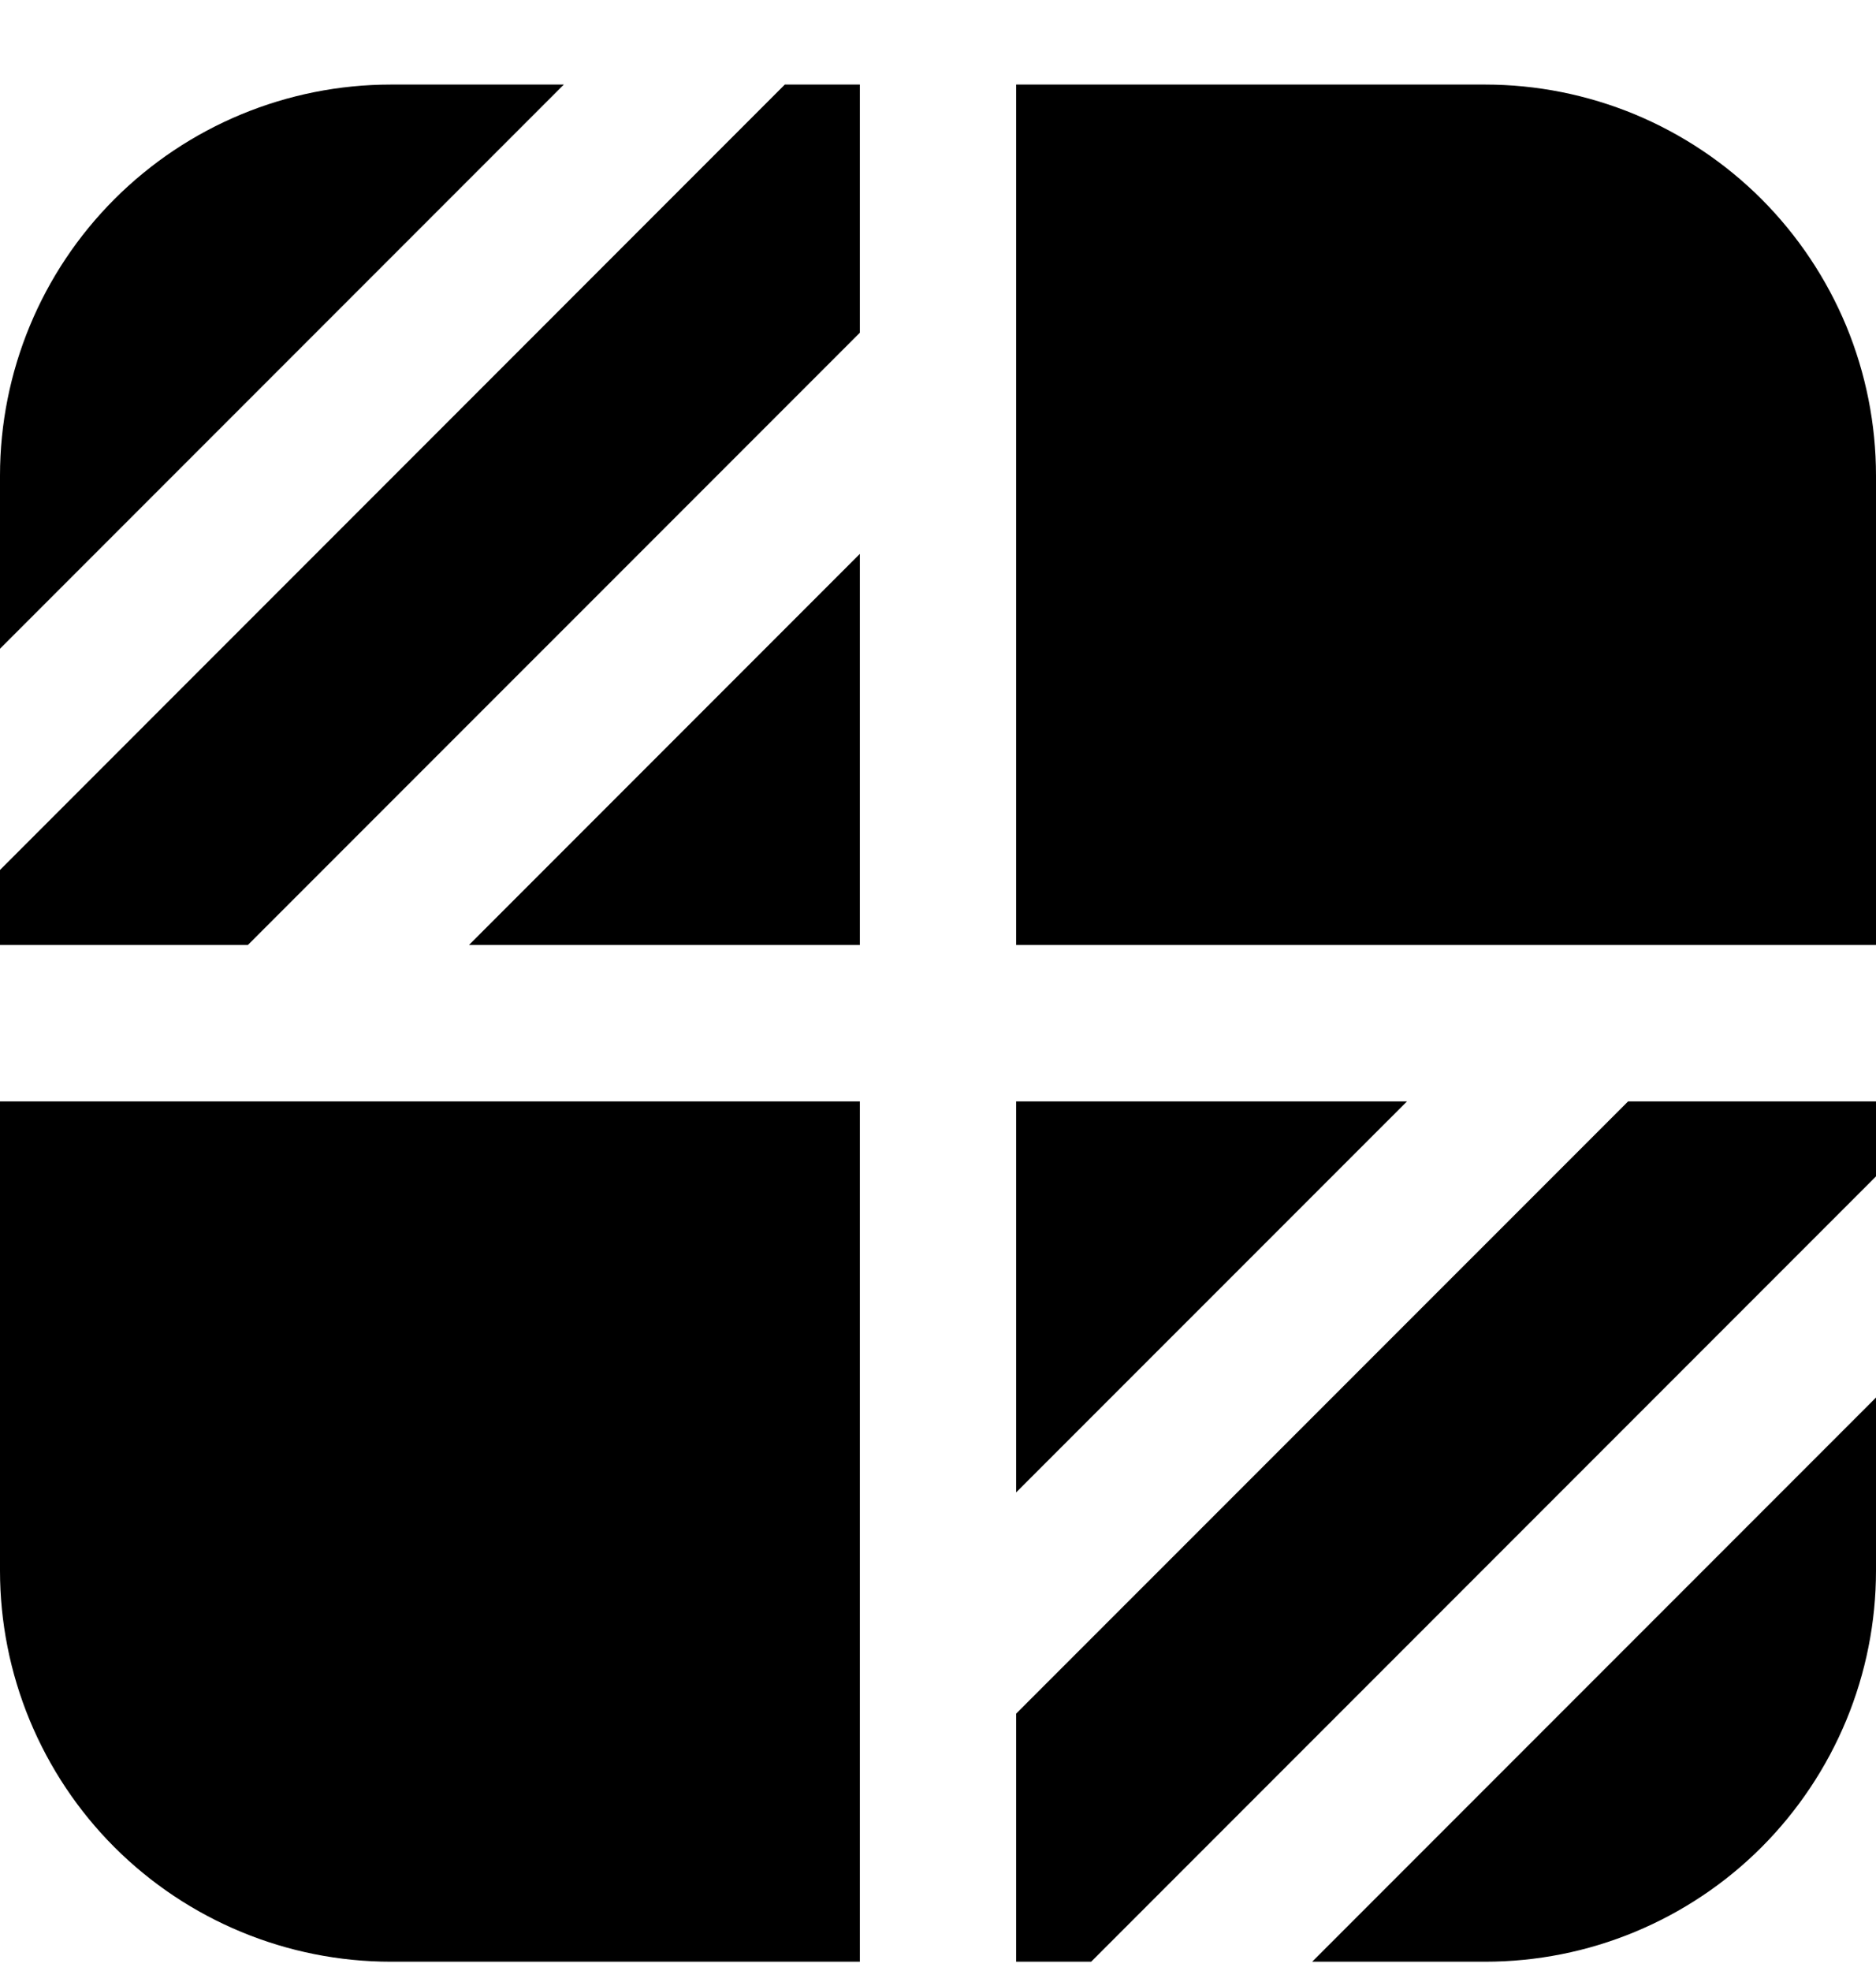 <svg width="20" height="21" viewBox="0 0 20 21" fill="none" xmlns="http://www.w3.org/2000/svg"><path d="M10.833 0.901H15.833C16.381 0.901 16.922 1.009 17.428 1.218C17.933 1.428 18.393 1.735 18.78 2.122C19.166 2.509 19.473 2.968 19.683 3.473C19.892 3.979 20 4.521 20 5.068V10.068H10.833V0.901ZM9.167 0.901H8.367L0 9.269V10.068H2.643L9.167 3.545V0.901ZM10.833 15.901L15 11.735H10.833V15.901ZM20 11.735H17.357L10.833 18.258V20.901H11.633L20 12.534V11.735ZM9.167 11.735H0V16.735C0 17.282 0.108 17.824 0.317 18.329C0.527 18.835 0.833 19.294 1.22 19.681C2.002 20.462 3.062 20.901 4.167 20.901H9.167V11.735ZM9.167 5.901L5 10.068H9.167V5.901ZM13.989 20.901H15.833C16.381 20.901 16.922 20.794 17.428 20.584C17.933 20.375 18.393 20.068 18.78 19.681C19.166 19.294 19.473 18.835 19.683 18.329C19.892 17.824 20 17.282 20 16.735V14.89L13.989 20.901ZM6.011 0.901H4.167C3.062 0.901 2.002 1.34 1.22 2.122C0.439 2.903 0 3.963 0 5.068L0 6.912L6.011 0.901Z" fill="black"/></svg>